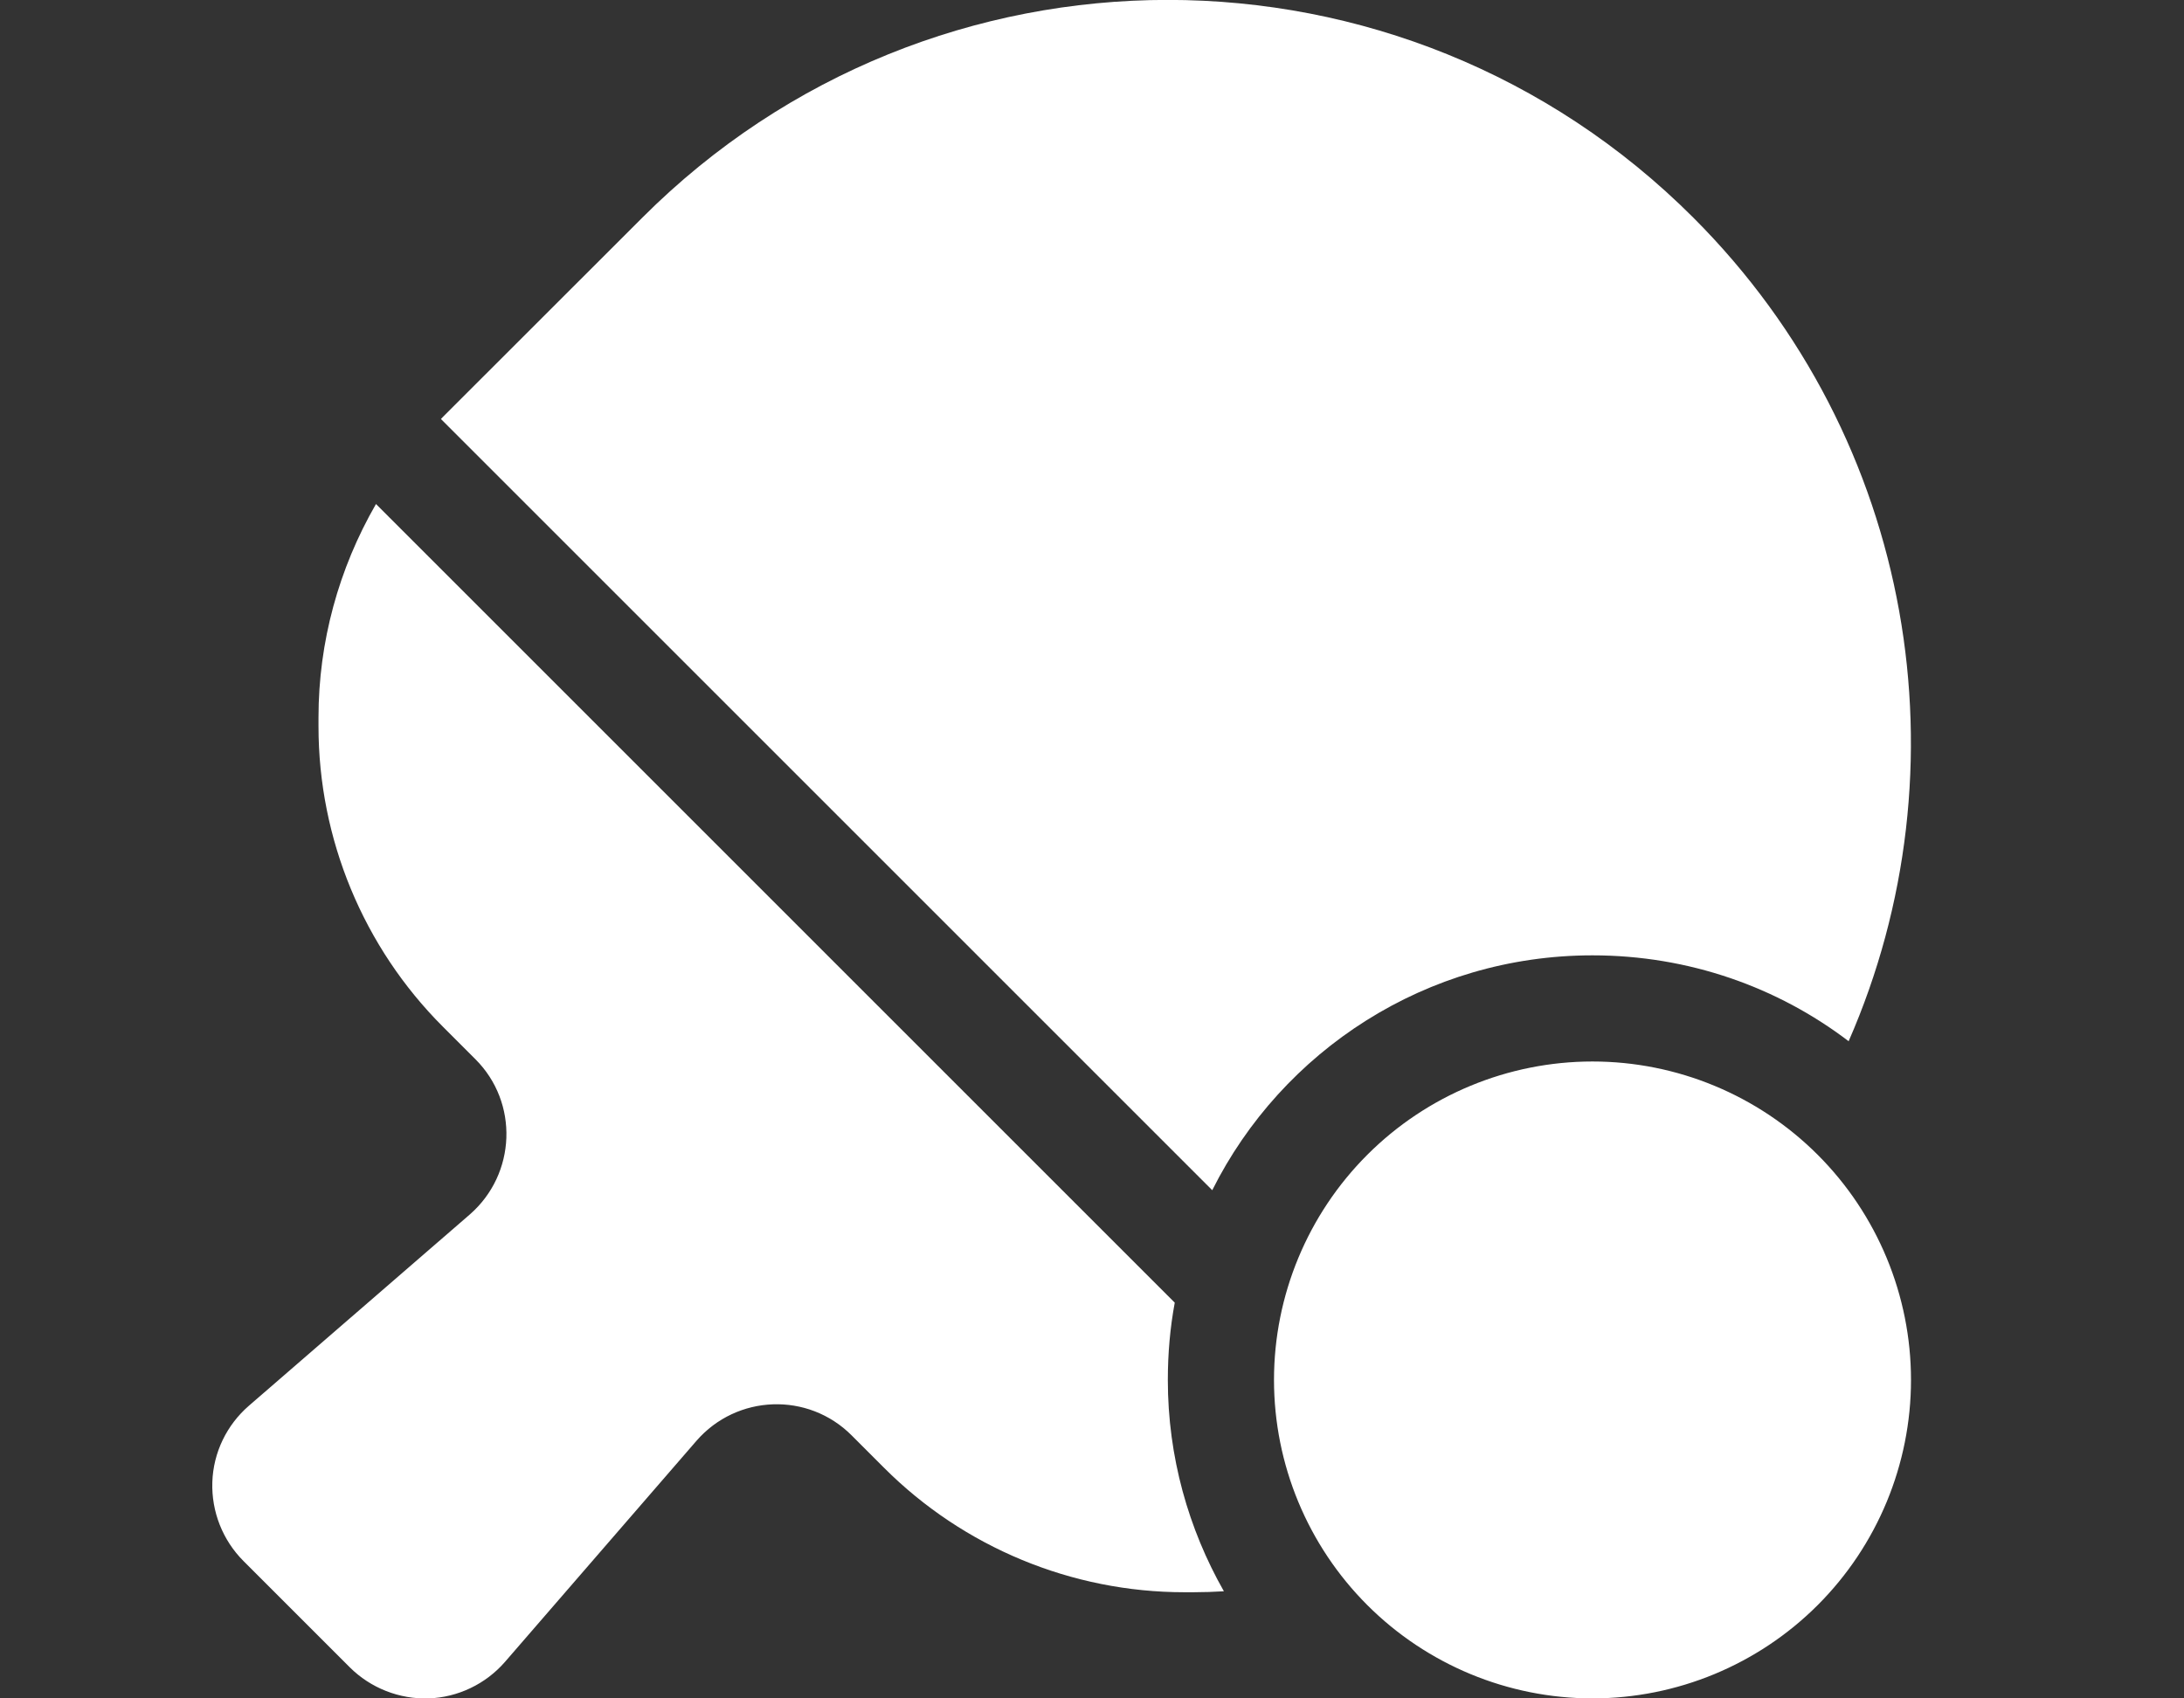 <?xml version="1.0" encoding="utf-8"?>
<svg xmlns="http://www.w3.org/2000/svg" fill="none" height="100%" overflow="visible" preserveAspectRatio="none" style="display: block;" viewBox="0 0 18 14" width="100%">
<rect x="0" y="0" width="18" height="14" fill="#333333" stroke="none"/>
<g clip-path="url(#clip0_0_55)" id="Frame">
<g id="Frame_2">
<g clip-path="url(#clip1_0_55)">
<path d="M13.125 7.875C11.755 7.875 10.566 8.662 9.991 9.811L3.634 3.454L3.65 3.437L5.294 1.794C7.686 -0.599 11.564 -0.599 13.956 1.794C15.791 3.629 16.218 6.341 15.236 8.583C14.651 8.137 13.918 7.875 13.125 7.875ZM3.098 4.154L9.682 10.738C9.644 10.943 9.625 11.156 9.625 11.375C9.625 12.009 9.795 12.603 10.087 13.117C10.005 13.122 9.92 13.125 9.836 13.125H9.762C8.835 13.125 7.943 12.756 7.287 12.1L7.019 11.832C6.661 11.473 6.073 11.493 5.739 11.878L4.162 13.699C4.003 13.882 3.773 13.992 3.533 14C3.292 14.008 3.054 13.915 2.882 13.743L2.007 12.868C1.835 12.696 1.742 12.46 1.75 12.217C1.758 11.974 1.868 11.747 2.051 11.588L3.872 10.011C4.255 9.677 4.277 9.089 3.918 8.731L3.65 8.463C2.994 7.807 2.625 6.915 2.625 5.988V5.914C2.625 5.291 2.792 4.687 3.098 4.156V4.154ZM13.125 8.75C13.821 8.75 14.489 9.027 14.981 9.519C15.473 10.011 15.75 10.679 15.75 11.375C15.75 12.071 15.473 12.739 14.981 13.231C14.489 13.723 13.821 14 13.125 14C12.429 14 11.761 13.723 11.269 13.231C10.777 12.739 10.5 12.071 10.5 11.375C10.5 10.679 10.777 10.011 11.269 9.519C11.761 9.027 12.429 8.75 13.125 8.75Z" fill="white" id="Vector"/>
</g>
</g>
</g>
<defs>
<clipPath id="clip0_0_55">
<rect fill="white" height="14" width="17.5"/>
</clipPath>
<clipPath id="clip1_0_55">
<path d="M0 0H17.5V14H0V0Z" fill="white"/>
</clipPath>
</defs>
</svg>